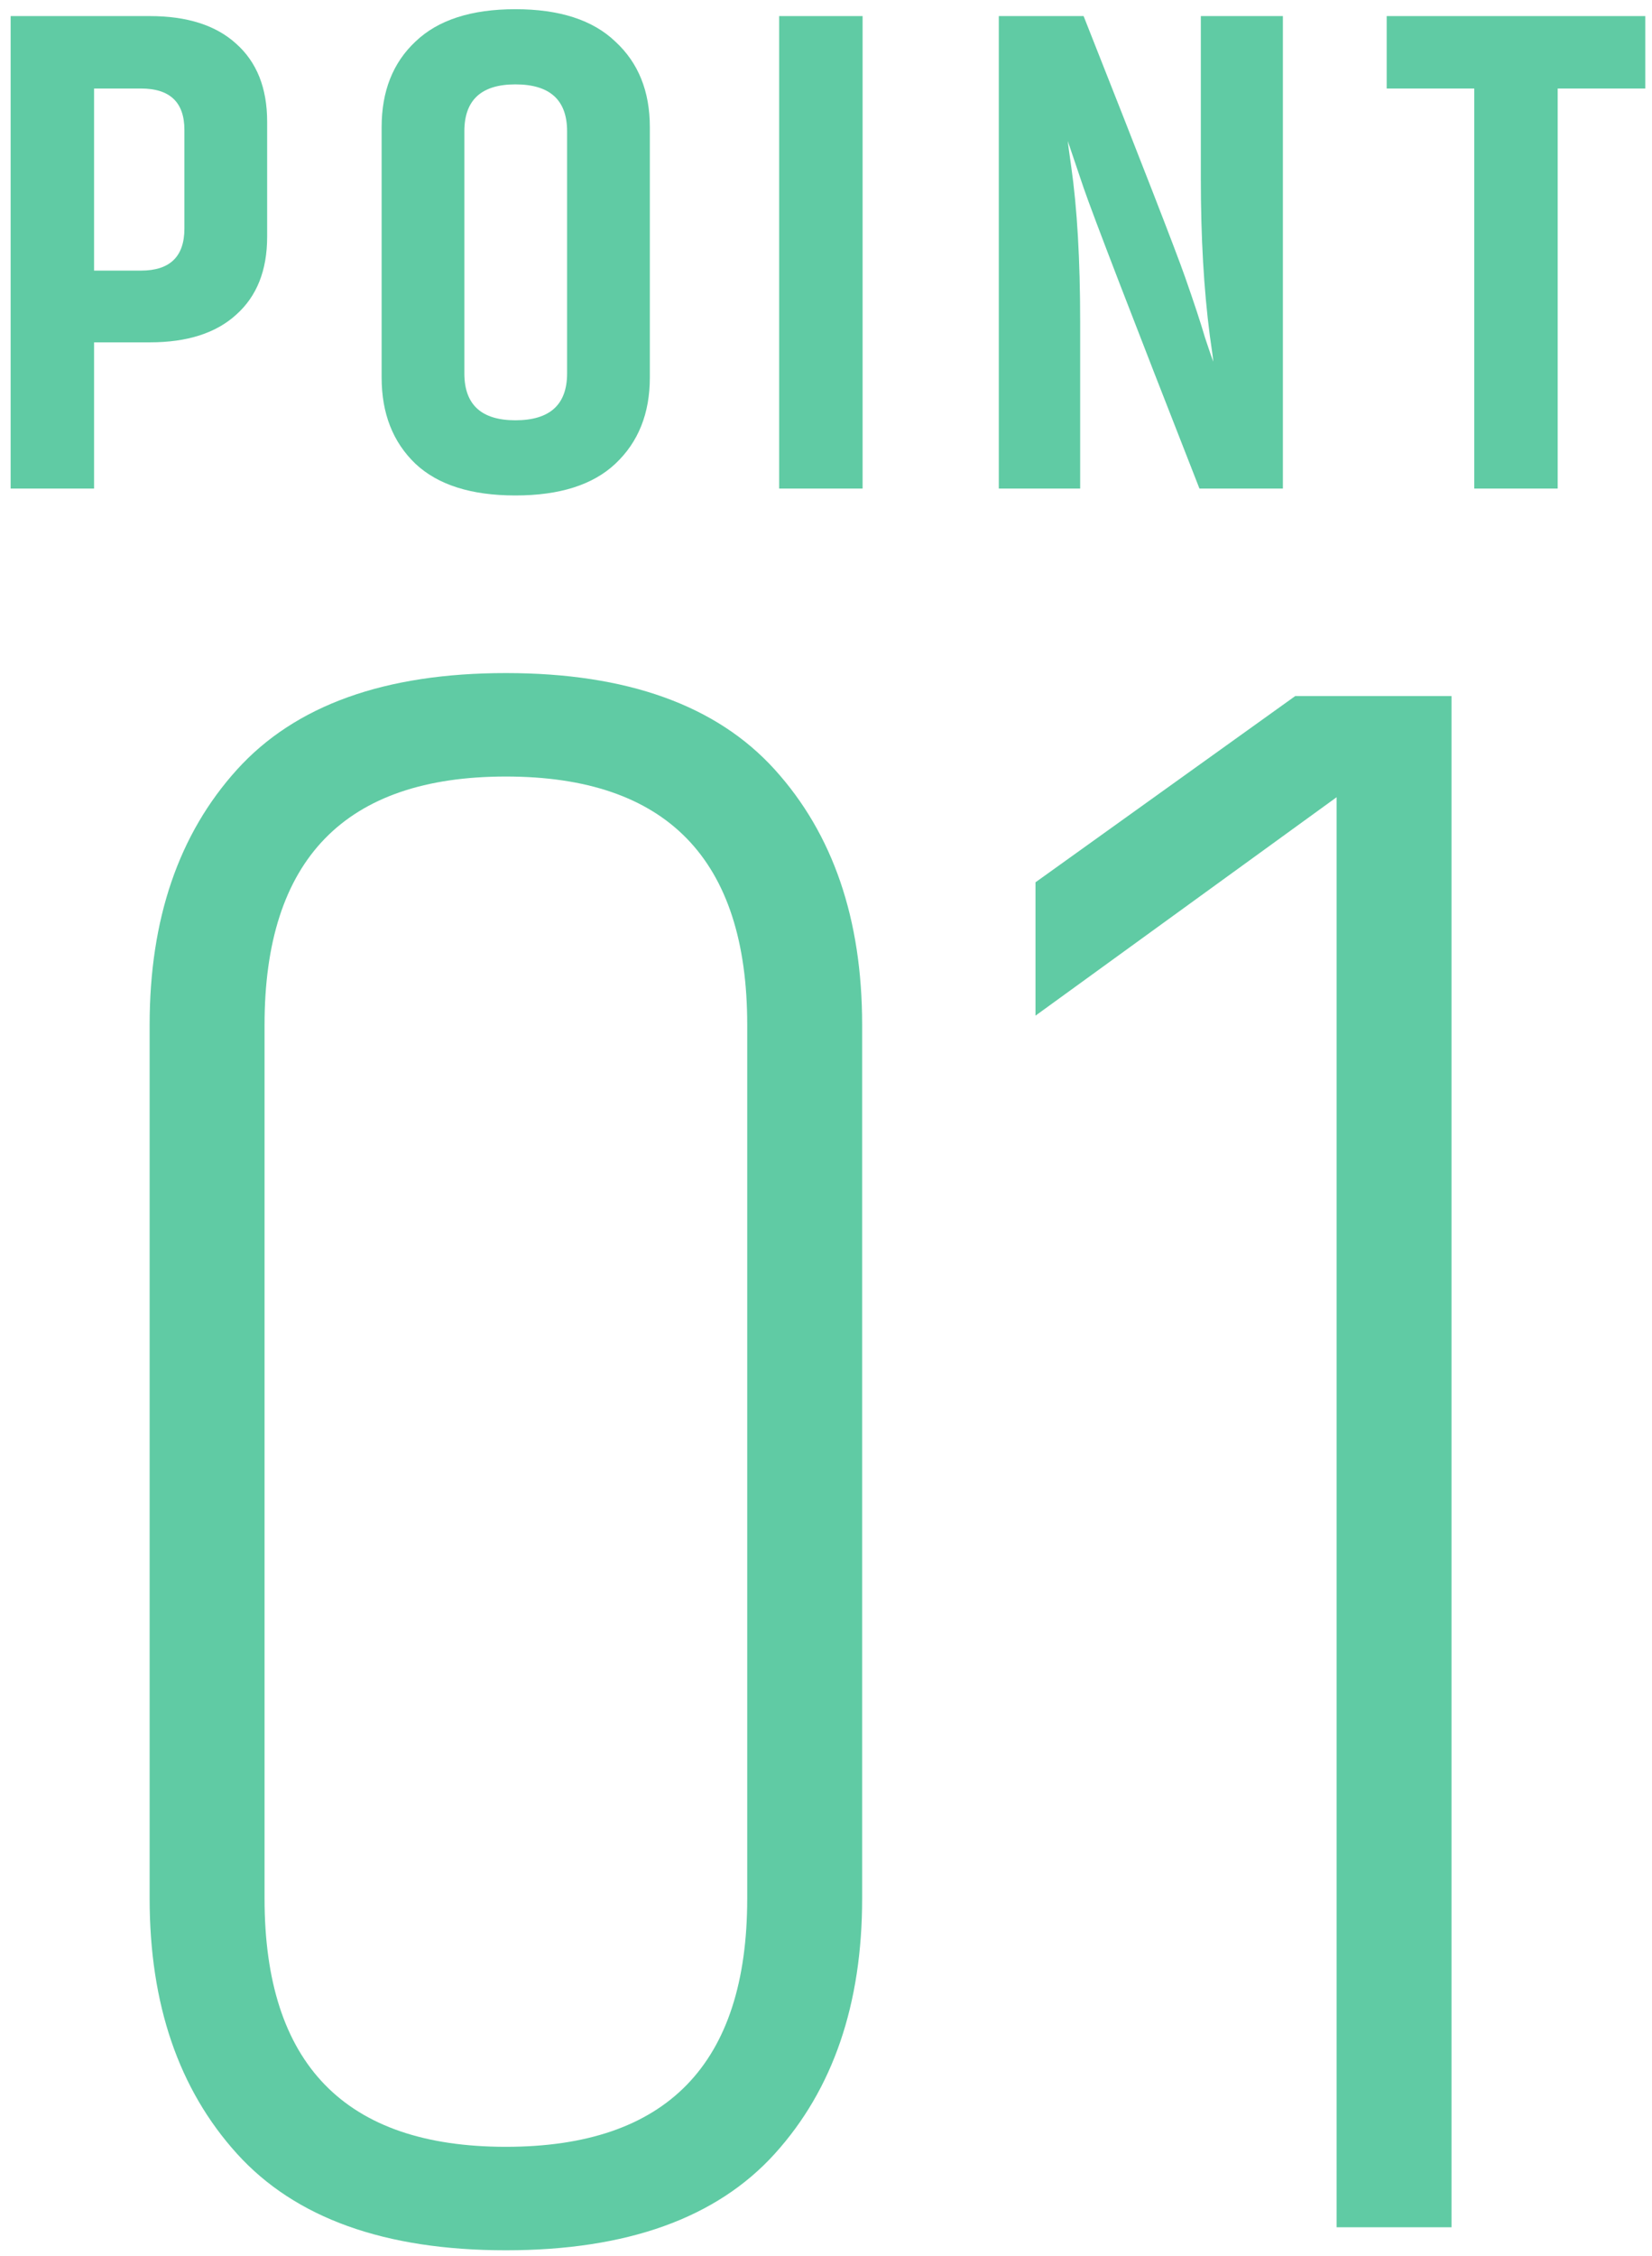 <svg width="115" height="157" viewBox="0 0 115 157" fill="none" xmlns="http://www.w3.org/2000/svg">
<path d="M101.044 48.44V155H93.044V55.48L72.084 70.68V61.4L90.164 48.44H101.044Z" fill="#60CBA4"/>
<path d="M52.016 71.32C52.016 59.8 46.416 54.04 35.216 54.04C24.016 54.04 18.416 59.8 18.416 71.32V132.12C18.416 143.64 24.016 149.4 35.216 149.4C46.416 149.4 52.016 143.64 52.016 132.12V71.32ZM10.416 71.32C10.416 63.96 12.442 58.04 16.496 53.56C20.549 49.08 26.789 46.84 35.216 46.84C43.642 46.84 49.882 49.08 53.936 53.56C57.989 58.04 60.016 63.96 60.016 71.32V132.12C60.016 139.48 57.989 145.4 53.936 149.88C49.882 154.36 43.642 156.6 35.216 156.6C26.789 156.6 20.549 154.36 16.496 149.88C12.442 145.4 10.416 139.48 10.416 132.12V71.32Z" fill="#60CBA4"/>
<path d="M114.531 1.12V6.16H108.435V34H102.627V6.16H96.531V1.12H114.531Z" fill="#60CBA4"/>
<path d="M83.593 1.12H89.305V34H83.497C78.793 22 76.105 15.024 75.433 13.072C74.761 11.088 74.393 10 74.329 9.808C74.329 9.872 74.409 10.464 74.569 11.584C74.985 14.496 75.193 18.096 75.193 22.384V34H69.529V1.12H75.433C79.497 11.392 81.849 17.44 82.489 19.264C83.129 21.088 83.593 22.496 83.881 23.488C84.201 24.448 84.393 25.008 84.457 25.168C84.457 25.04 84.377 24.432 84.217 23.344C83.801 20.144 83.593 16.512 83.593 12.448V1.12Z" fill="#60CBA4"/>
<path d="M54.24 1.12H60.048V34H54.24V1.12Z" fill="#60CBA4"/>
<path d="M39.477 9.136C39.477 6.96 38.278 5.872 35.877 5.872C33.51 5.872 32.325 6.96 32.325 9.136V25.984C32.325 28.16 33.51 29.248 35.877 29.248C38.278 29.248 39.477 28.16 39.477 25.984V9.136ZM26.566 8.848C26.566 6.352 27.349 4.368 28.918 2.896C30.485 1.392 32.806 0.64 35.877 0.64C38.95 0.64 41.27 1.392 42.837 2.896C44.438 4.368 45.237 6.352 45.237 8.848V26.272C45.237 28.768 44.438 30.768 42.837 32.272C41.27 33.744 38.95 34.48 35.877 34.48C32.806 34.48 30.485 33.744 28.918 32.272C27.349 30.768 26.566 28.768 26.566 26.272V8.848Z" fill="#60CBA4"/>
<path d="M12.837 9.04C12.837 7.12 11.829 6.16 9.813 6.16H6.549V18.832H9.813C11.829 18.832 12.837 17.856 12.837 15.904V9.04ZM0.741 1.12H10.437C13.029 1.12 15.029 1.76 16.437 3.04C17.877 4.32 18.597 6.128 18.597 8.464V16.48C18.597 18.816 17.877 20.624 16.437 21.904C15.029 23.184 13.029 23.824 10.437 23.824H6.549V34H0.741V1.12Z" fill="#60CBA4"/>
</svg>
